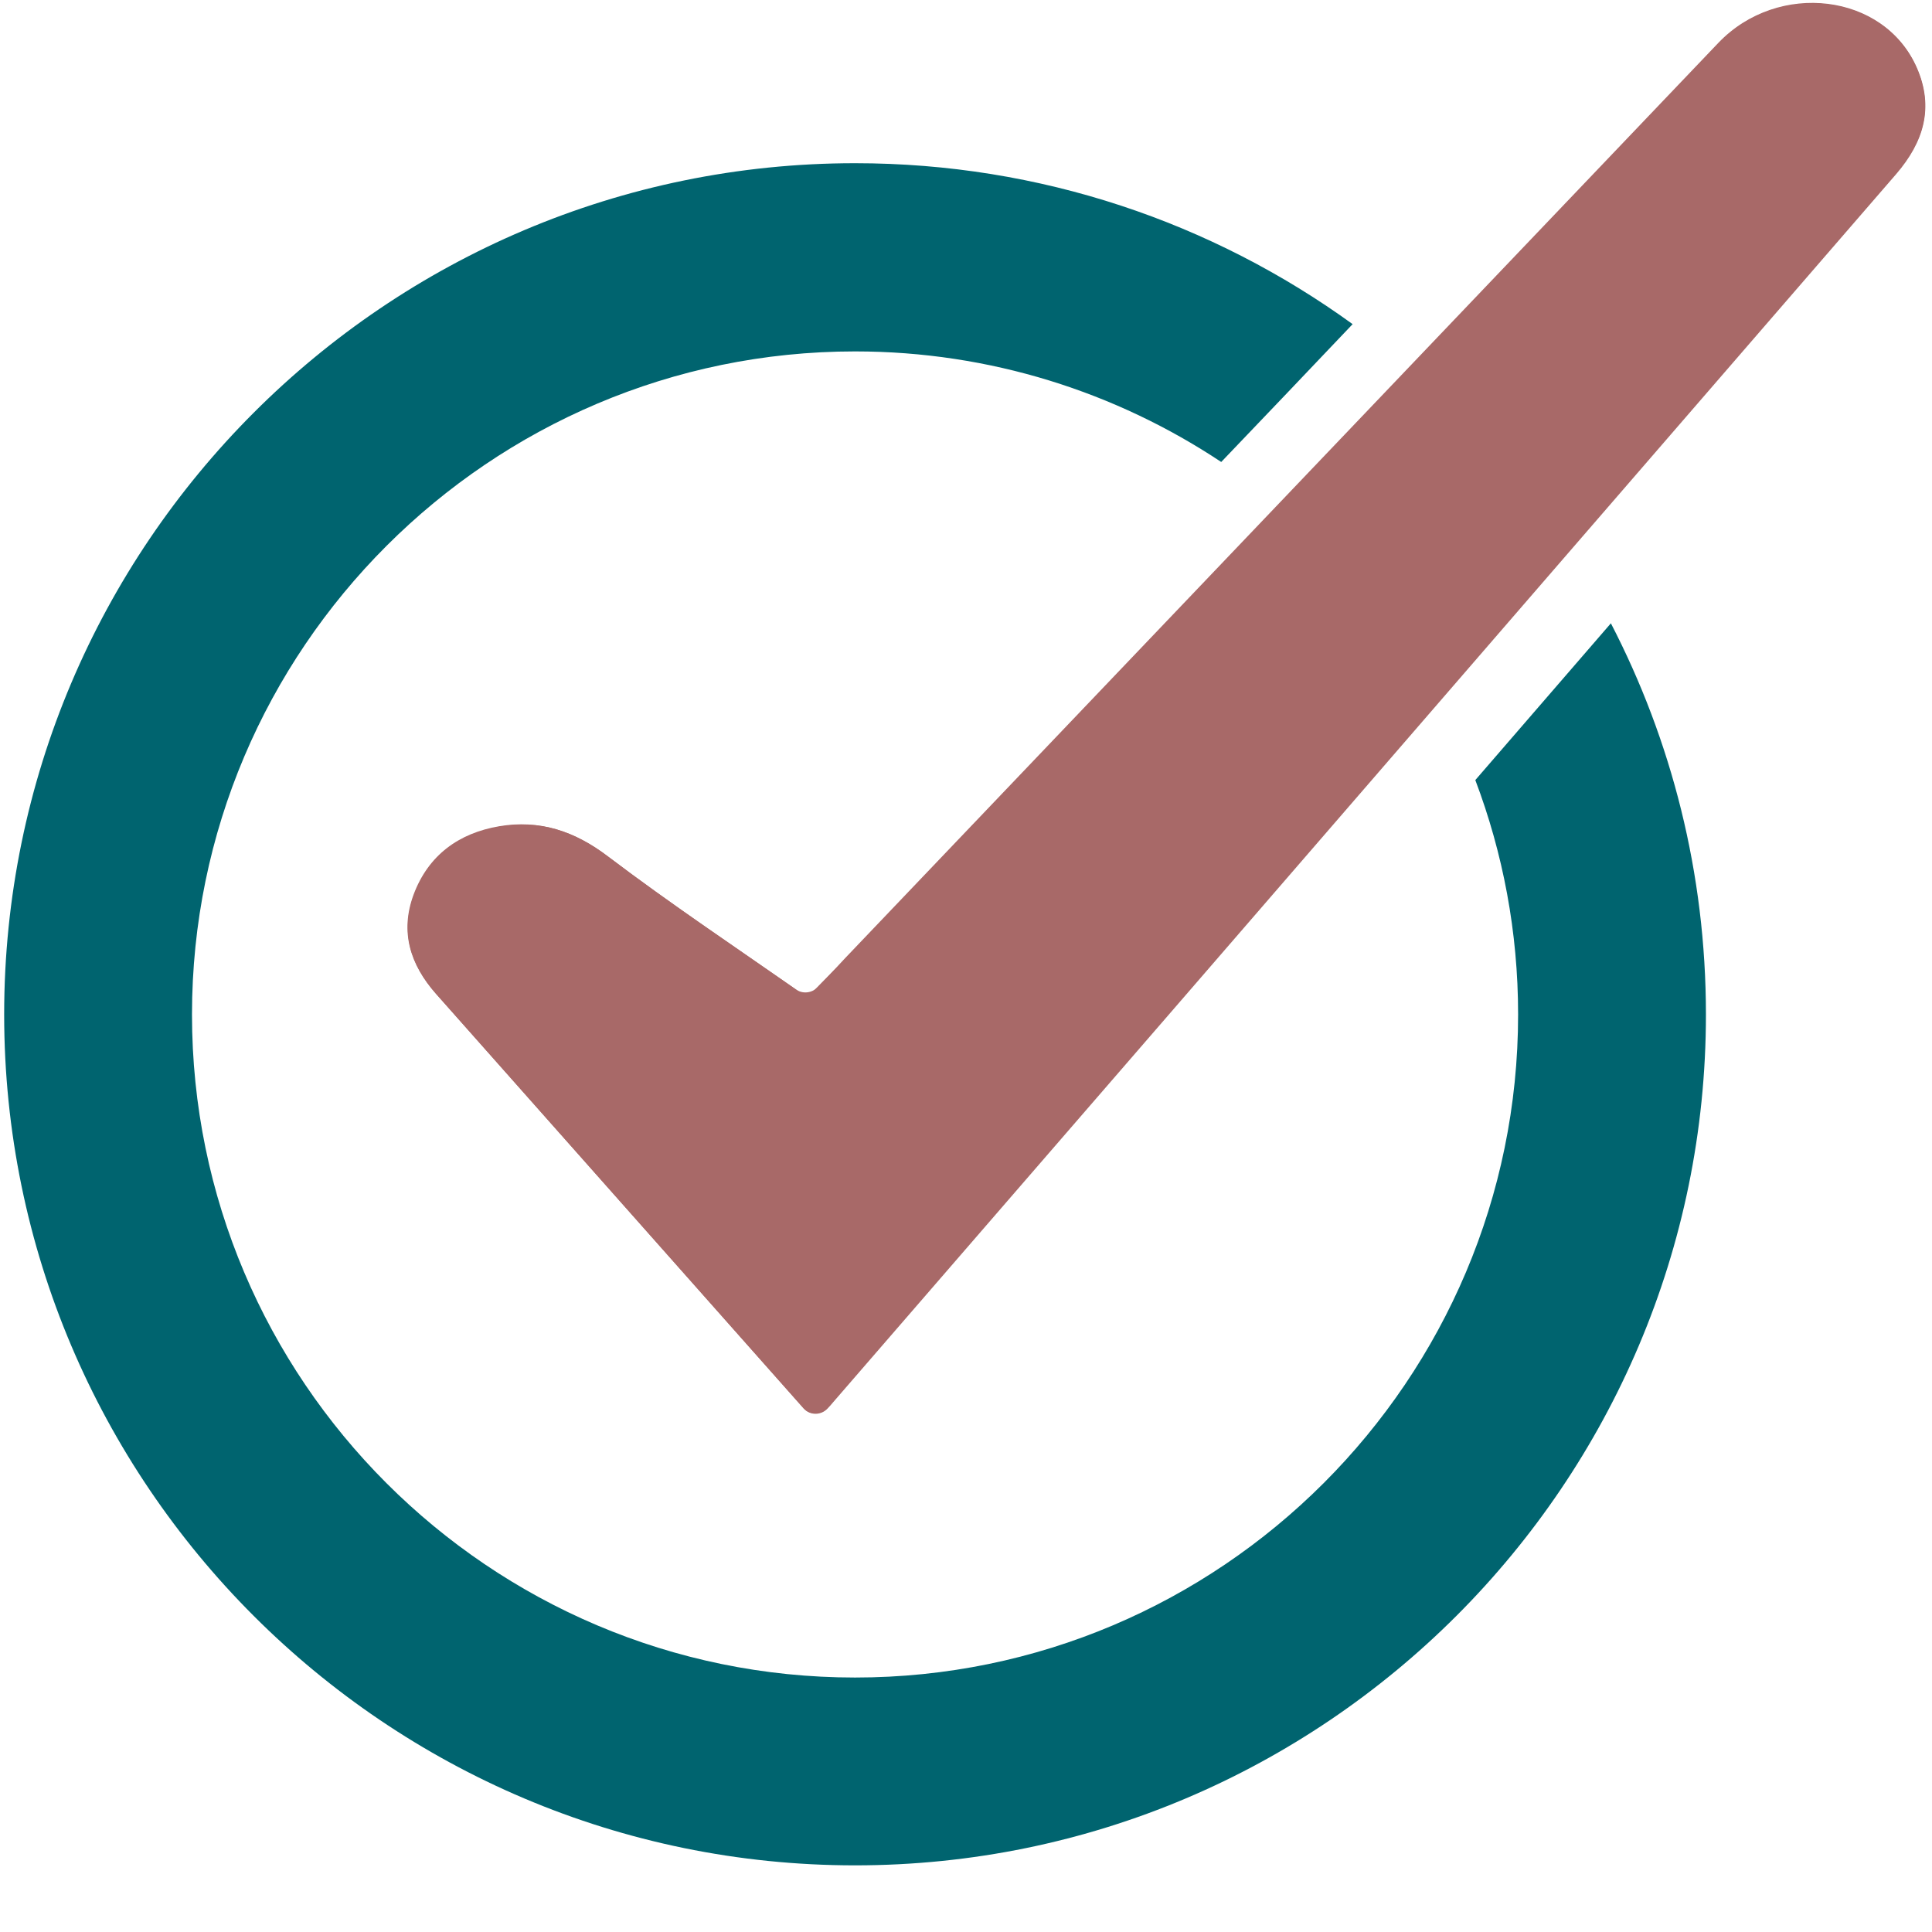 <?xml version="1.0" encoding="UTF-8"?>
<!-- Generator: Adobe Illustrator 24.3.0, SVG Export Plug-In . SVG Version: 6.00 Build 0)  -->
<svg xmlns="http://www.w3.org/2000/svg" xmlns:xlink="http://www.w3.org/1999/xlink" version="1.1" id="Ebene_2" x="0px" y="0px" viewBox="0 0 510.2 510.2" style="enable-background:new 0 0 510.2 510.2;" xml:space="preserve">
<style type="text/css">
	.st0{fill:#00646F;}
	.st1{fill:#A86968;}
</style>
<g>
	<path class="st0" d="M425.4,164.6c-11.9,13.8-23.9,27.6-35.8,41.4c7.3,19.3,11.3,40.1,11.3,61.9c0,96.5-78.5,175.1-175.1,175.1   S50.7,364.4,50.7,267.9S129.3,92.8,225.8,92.8c35.7,0,69,10.8,96.7,29.2c11.6-12.1,23.1-24.2,34.7-36.4   c-37-26.8-82.4-42.5-131.4-42.5C101.9,43.1,1.1,143.9,1.1,267.9c0,123.9,100.8,224.7,224.7,224.7c123.9,0,224.7-100.8,224.7-224.7   C450.5,230.6,441.4,195.5,425.4,164.6z"></path>
</g>
<g id="zBNyiu.tif_1_">
	<g>
		<path class="st1" d="M213.2,263.4c-17.8-12.5-35.6-24.3-52.6-37.2c-8.9-6.8-18.2-9.8-28.8-8c-10.6,1.8-18.7,7.6-22.6,18.1    c-3.6,9.8-0.9,18.4,5.9,26.1c32.4,36.5,64.7,73,97.1,109.5c0,0,0,0,0,0c1.7,1.8,4.6,1.8,6.3-0.1c0.5-0.6,1-1.1,1.5-1.7    c60.8-70.2,121.5-140.4,182.3-210.6c32.8-37.9,65.5-75.9,98.4-113.7c7.3-8.4,10-17.5,5.4-28c-8.5-19.6-36.5-23-52.3-6.5    c-76.8,80.5-153.6,161-230.5,241.6C220.2,256.3,216.9,259.6,213.2,263.4z"></path>
		<path class="st1" d="M210.2,261.3c1.7,1.2,4.1,1,5.6-0.5c2.7-2.7,5.2-5.3,7.6-7.8c76.8-80.5,153.6-161,230.5-241.6    c15.7-16.5,43.7-13,52.3,6.5c4.6,10.5,1.8,19.6-5.4,28c-32.8,37.9-65.6,75.8-98.4,113.7c-60.7,70.2-121.5,140.4-182.3,210.6    c-0.5,0.6-1,1.2-1.6,1.8c-1.7,1.8-4.6,1.8-6.2,0l0,0c-32.4-36.5-64.7-73-97.1-109.5c-6.8-7.7-9.5-16.3-5.9-26.1    c3.8-10.4,11.9-16.2,22.6-18.1c10.7-1.9,19.9,1.2,28.8,8C176.7,238.4,193.4,249.6,210.2,261.3z"></path>
	</g>
</g>
</svg>
